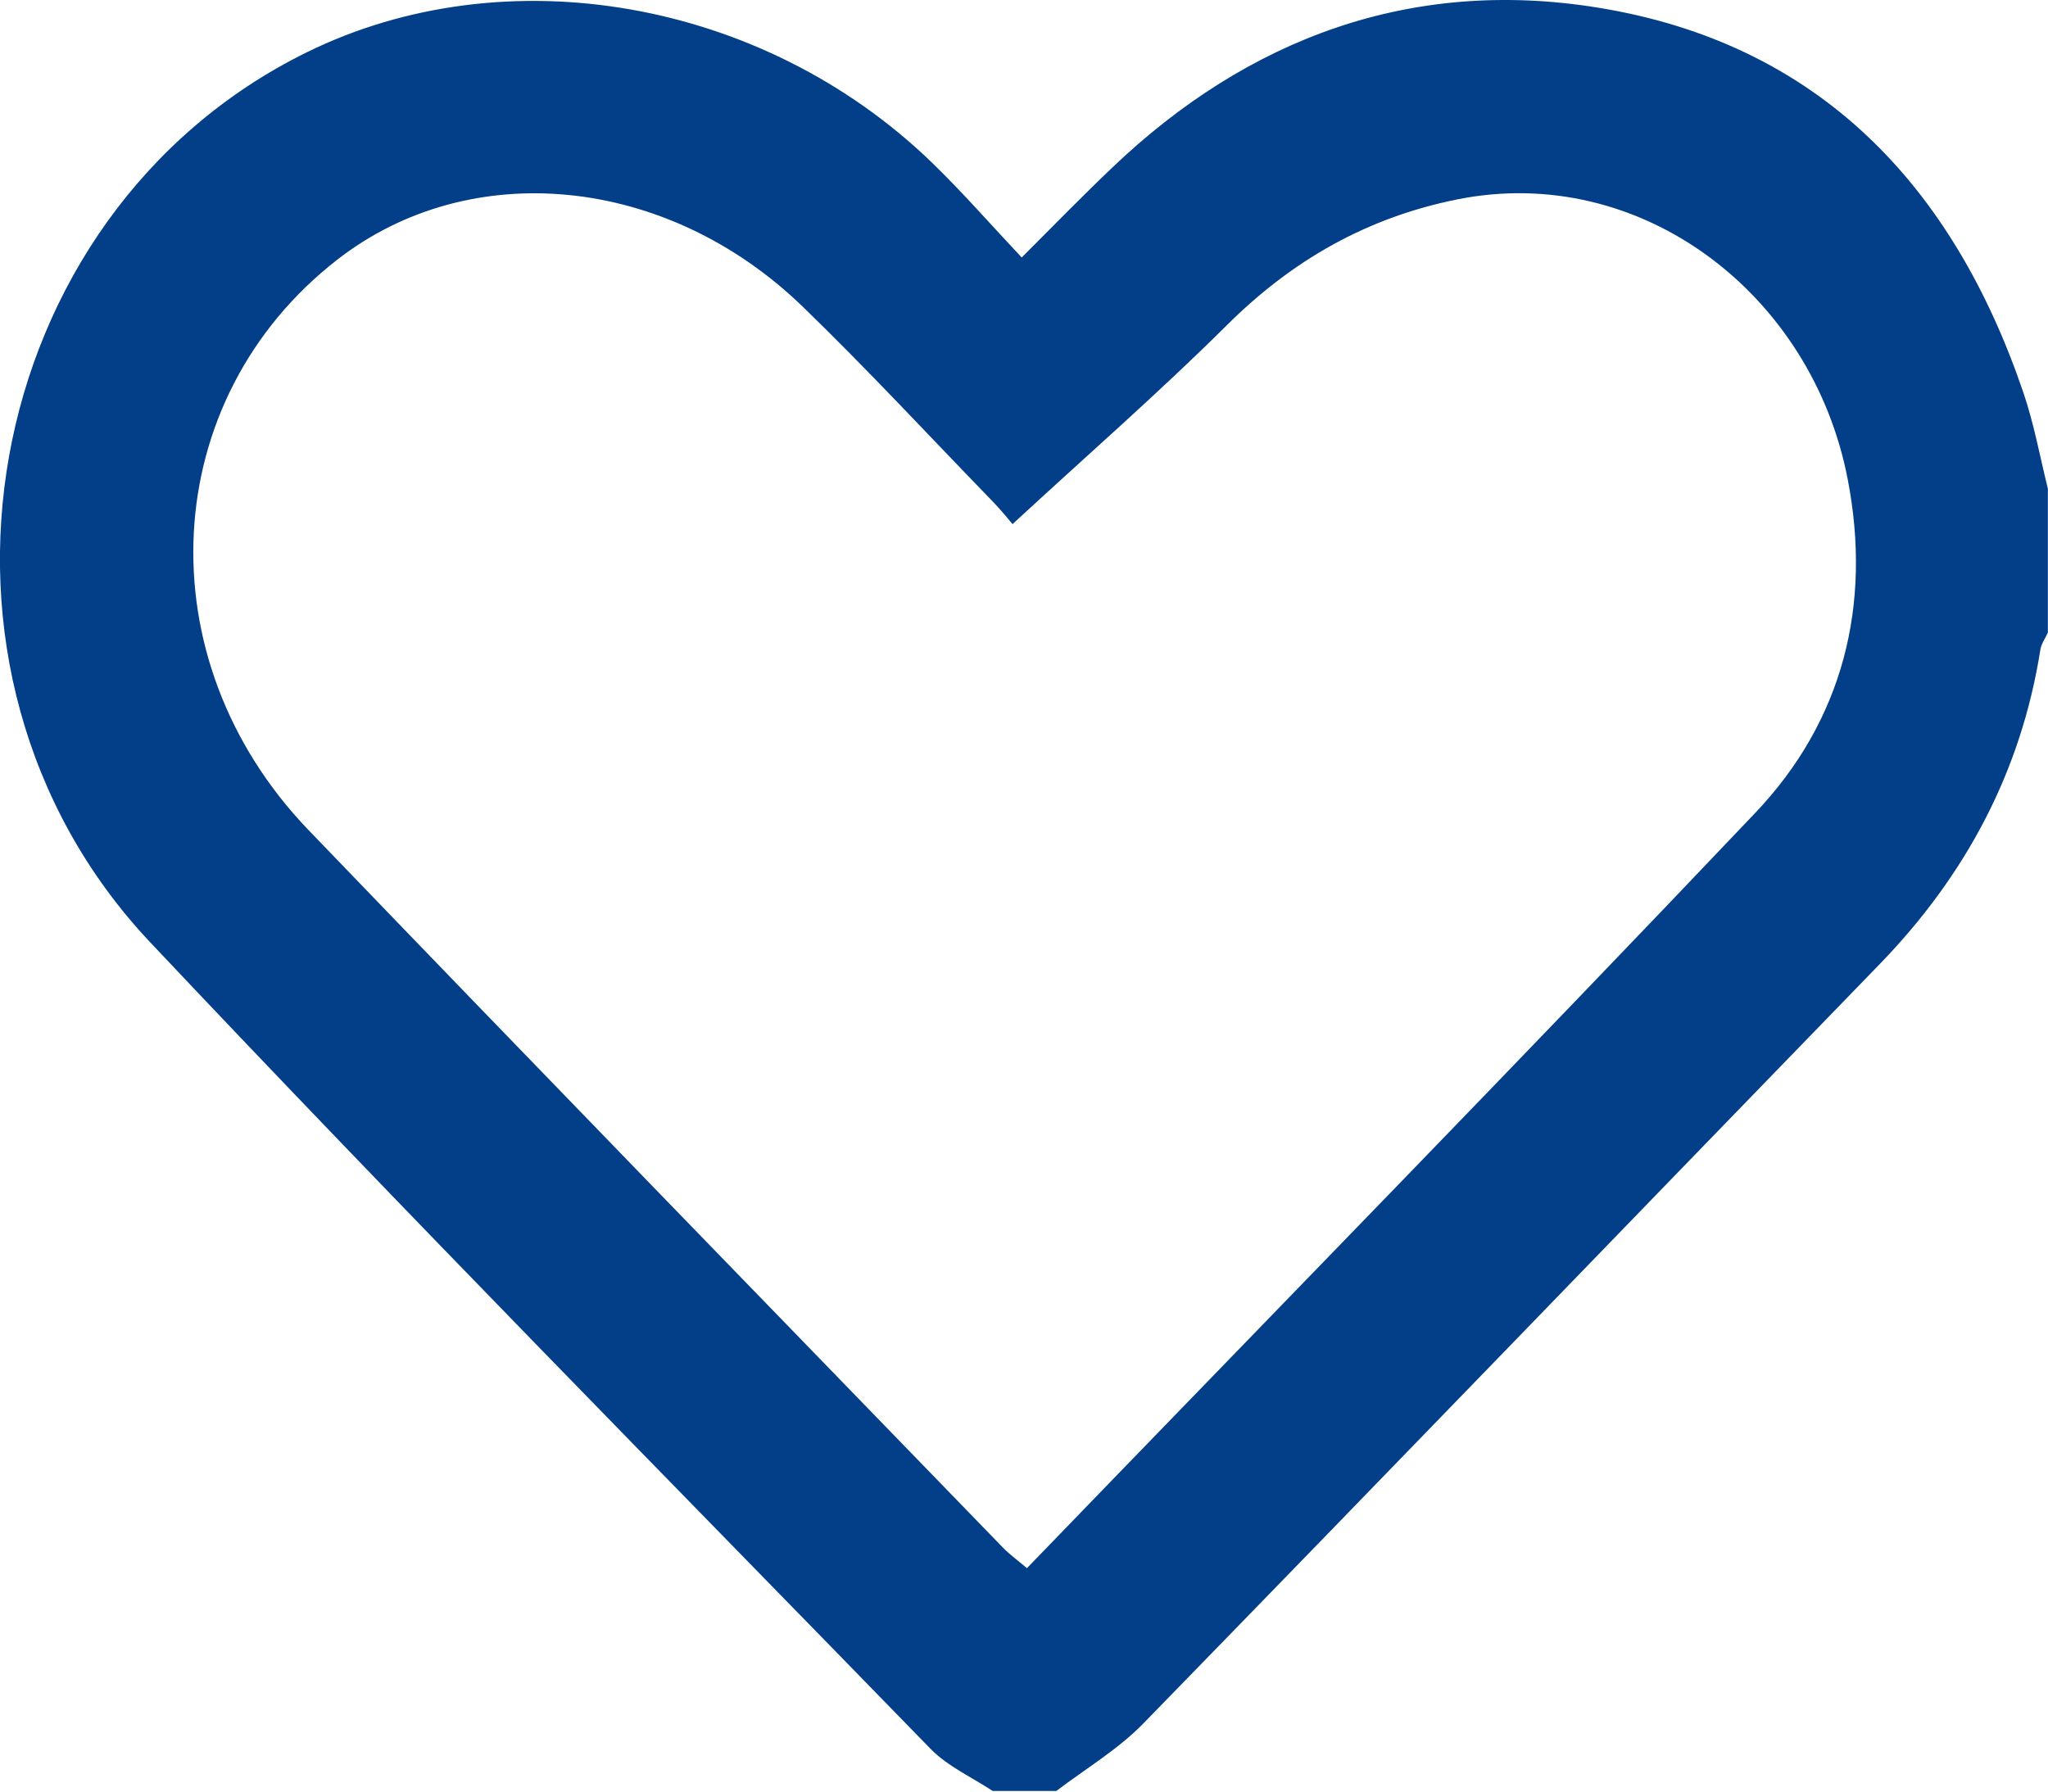 <svg width="16" height="14" viewBox="0 0 16 14" fill="none" xmlns="http://www.w3.org/2000/svg">
<g clip-path="url(#clip0_1650_2821)">
<path d="M8.255 13.995H7.755C7.592 13.887 7.404 13.803 7.271 13.667C5.232 11.571 3.178 9.49 1.173 7.363C-0.825 5.243 -0.176 1.674 2.396 0.409C3.951 -0.356 5.957 -0.006 7.275 1.265C7.519 1.501 7.743 1.758 7.982 2.012C8.244 1.75 8.461 1.527 8.686 1.313C9.751 0.295 11.028 -0.175 12.48 0.059C14.209 0.338 15.258 1.45 15.808 3.069C15.891 3.313 15.937 3.568 15.999 3.819V4.943C15.979 4.988 15.947 5.031 15.94 5.079C15.789 6.033 15.355 6.842 14.686 7.533C12.768 9.51 10.856 11.493 8.934 13.466C8.736 13.67 8.483 13.82 8.254 13.994L8.255 13.995ZM7.91 4.095C7.89 4.072 7.825 3.99 7.753 3.916C7.26 3.408 6.779 2.888 6.272 2.397C5.21 1.368 3.673 1.22 2.634 2.03C1.232 3.121 1.124 5.148 2.41 6.486C4.213 8.361 6.026 10.226 7.836 12.094C7.891 12.15 7.955 12.196 8.023 12.254C9.932 10.277 11.837 8.328 13.714 6.351C14.399 5.63 14.624 4.727 14.436 3.749C14.157 2.291 12.812 1.272 11.386 1.558C10.678 1.7 10.095 2.034 9.585 2.541C9.056 3.067 8.492 3.558 7.911 4.095H7.91Z" fill="#023F88"/>
</g>
<defs>
<clipPath id="clip0_1650_2821">
<rect width="16" height="13.995" fill="white"/>
</clipPath>
</defs>
</svg>
